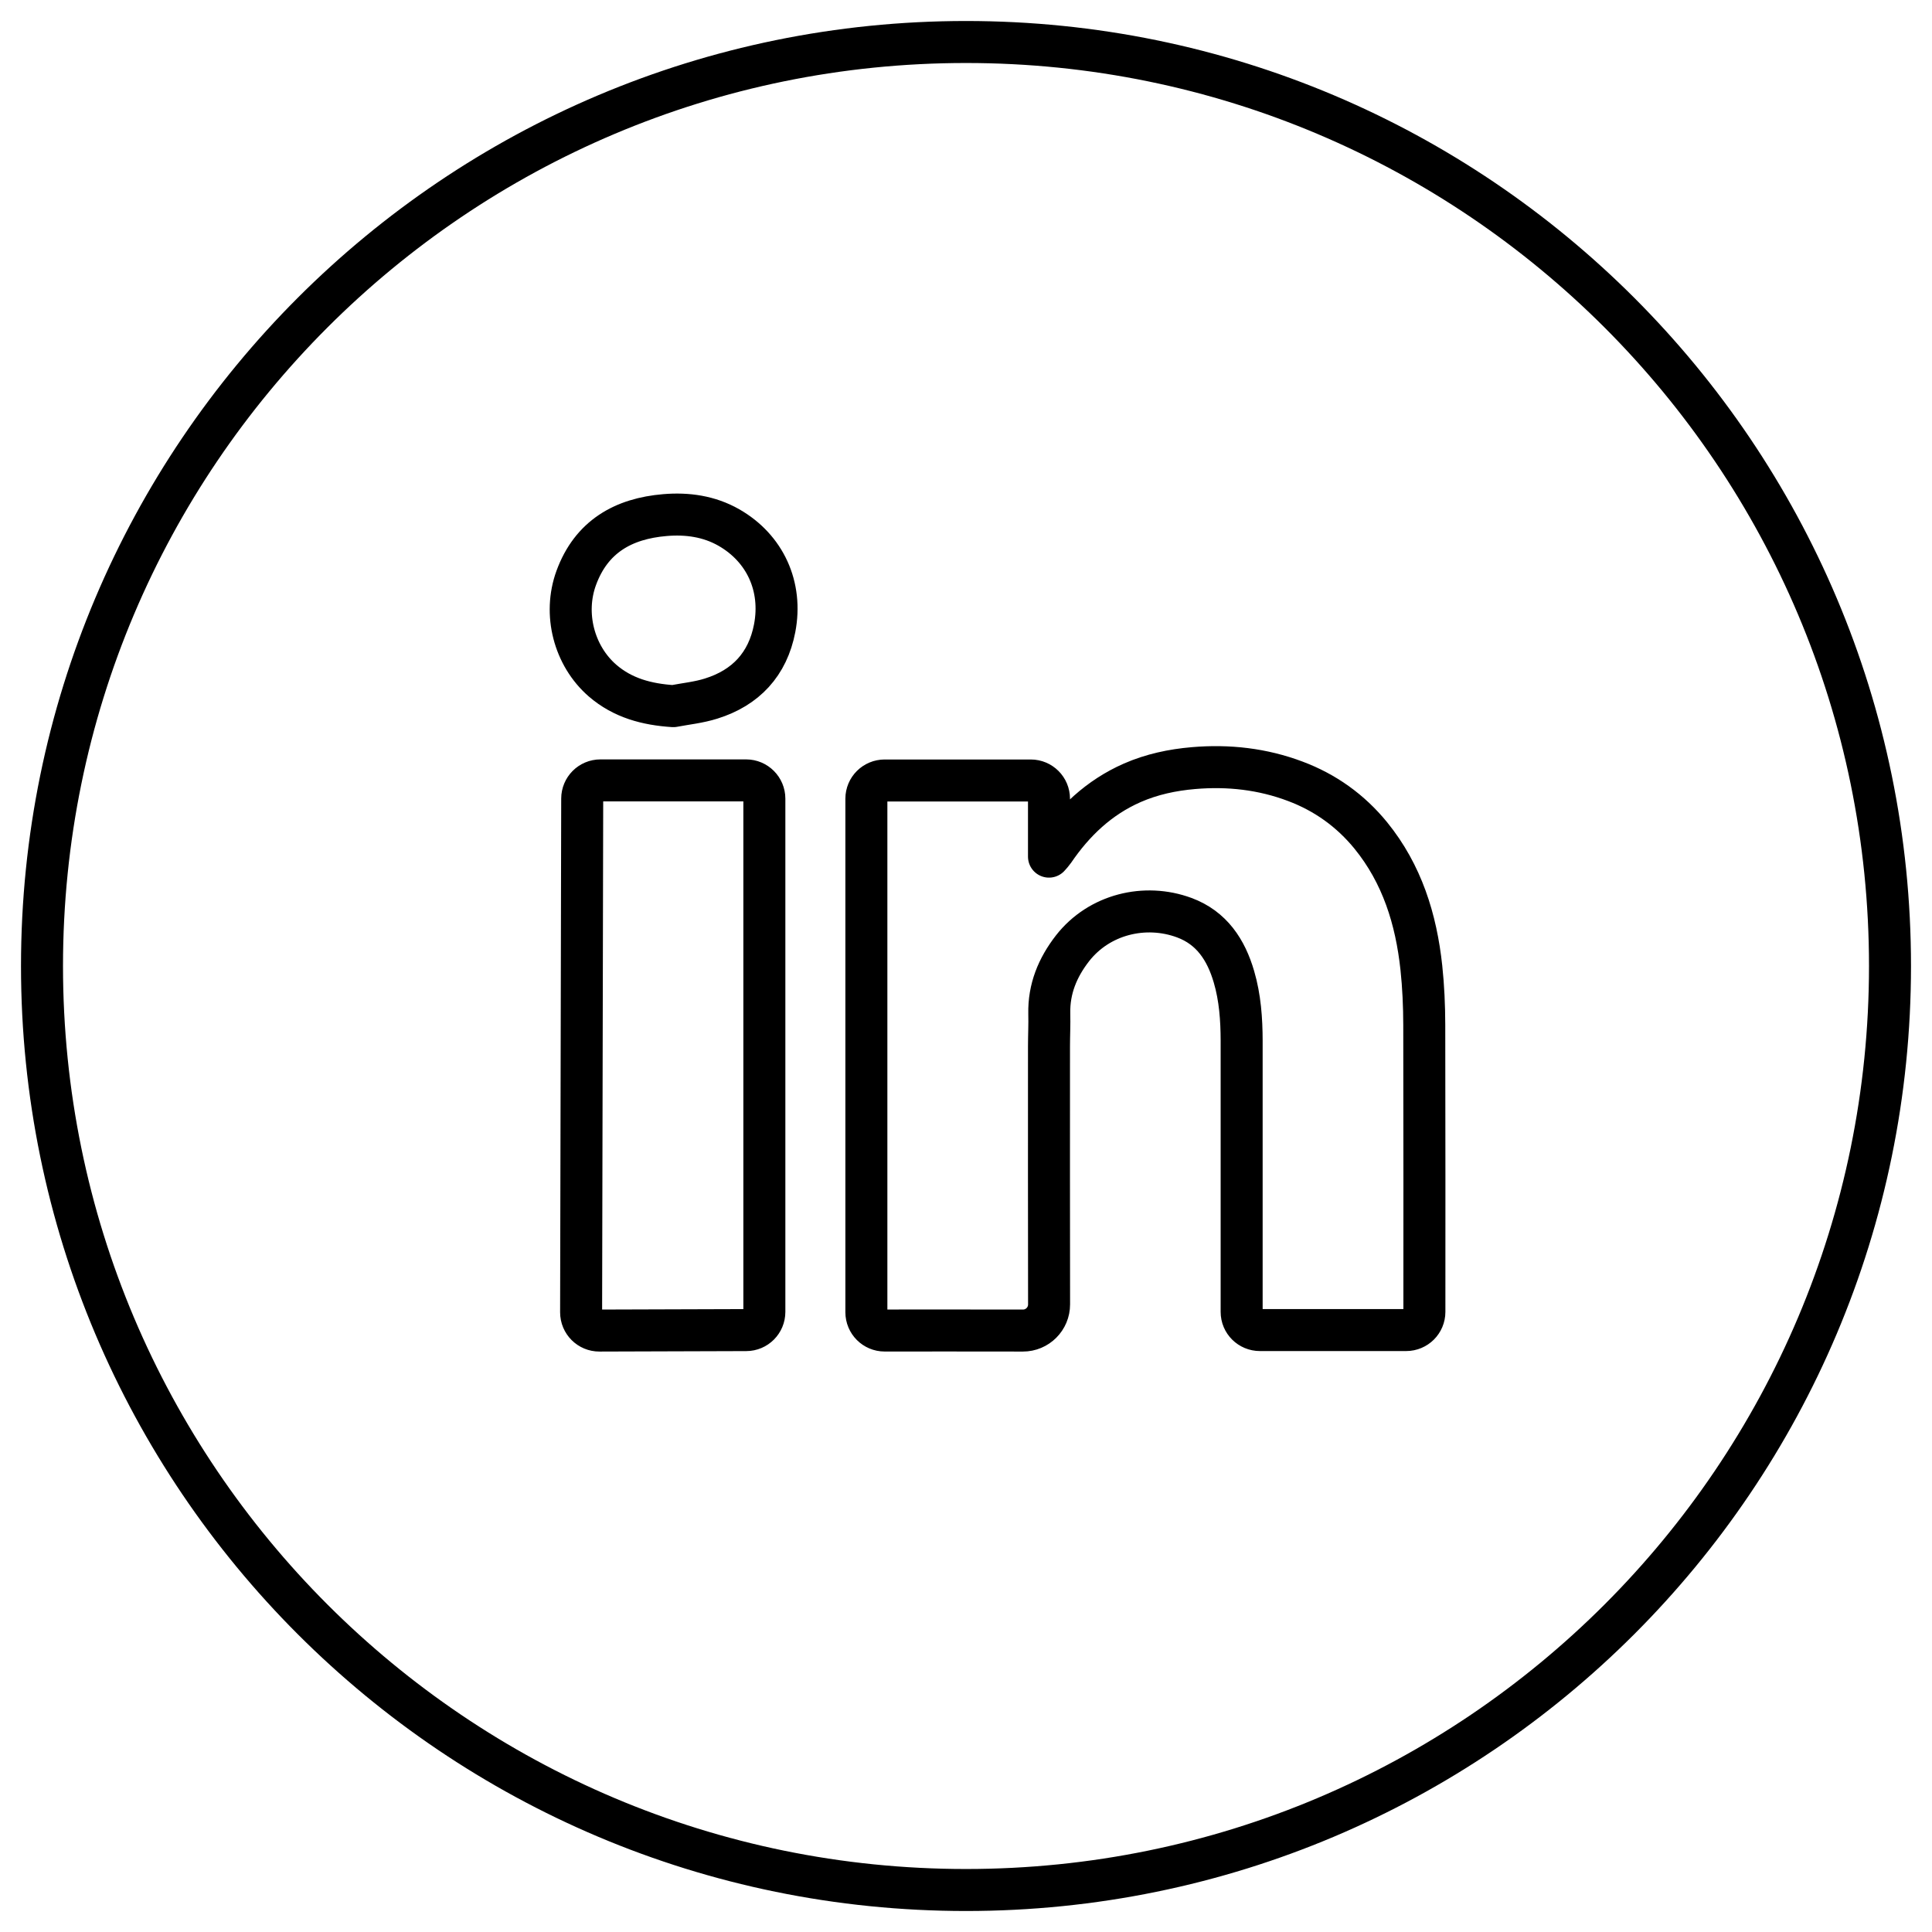 <?xml version="1.0" encoding="UTF-8"?>
<svg xmlns="http://www.w3.org/2000/svg" xmlns:xlink="http://www.w3.org/1999/xlink" width="46px" height="46px" viewBox="0 0 46 46" version="1.1">
  <!-- Generator: Sketch 51.3 (57544) - http://www.bohemiancoding.com/sketch -->
  <title>Icons / Social / LinkedIn@3x</title>
  <desc>Created with Sketch.</desc>
  <defs></defs>
  <g id="02-|-About" stroke="none" stroke-width="1" fill="none" fill-rule="evenodd" stroke-linecap="round" stroke-linejoin="round">
    <g transform="translate(-421, -2355)" id="03-|-Management-Team" stroke="#000000">
      <g transform="translate(0, 1687)">
        <g id="Team" transform="translate(56, 198)">
          <g id="01">
            <g id="Name-01" transform="translate(30, 471)">
              <g id="Icons-/-Social-/-LinkedIn" transform="translate(336, 0)">
                <path d="M22,44 C34.151,44 44,34.151 44,22 C44,9.849 34.151,0 22,0 C9.849,0 0,9.849 0,22 C0,34.151 9.849,44 22,44 Z M23.542,17.583 C23.782,17.583 23.976,17.777 23.976,18.017 L23.976,19.396 C24.032,19.331 24.063,19.3 24.087,19.264 C24.568,18.557 25.166,17.987 25.958,17.639 C26.424,17.435 26.914,17.331 27.418,17.288 C28.248,17.217 29.062,17.308 29.842,17.603 C30.551,17.869 31.155,18.3 31.638,18.892 C32.384,19.809 32.718,20.888 32.842,22.041 C32.89,22.492 32.91,22.948 32.911,23.403 C32.916,25.347 32.915,28.985 32.914,30.235 C32.914,30.475 32.72,30.668 32.48,30.668 L28.998,30.668 C28.758,30.668 28.563,30.476 28.563,30.236 C28.564,29.029 28.564,25.597 28.563,23.784 C28.562,23.268 28.526,22.755 28.38,22.257 C28.194,21.619 27.852,21.091 27.196,20.849 C26.262,20.504 25.17,20.767 24.536,21.579 C24.179,22.039 23.971,22.544 23.983,23.133 C23.99,23.393 23.976,23.653 23.976,23.913 C23.975,25.96 23.975,28.008 23.978,30.056 C23.979,30.401 23.699,30.681 23.354,30.68 C22.308,30.677 20.796,30.679 20.062,30.679 C19.822,30.679 19.628,30.484 19.628,30.244 L19.628,18.017 C19.628,17.777 19.823,17.583 20.063,17.583 L23.542,17.583 Z M17.199,18.015 L17.199,30.236 C17.199,30.475 17.006,30.669 16.767,30.669 L13.272,30.68 C13.031,30.681 12.836,30.487 12.836,30.245 L12.862,18.015 C12.862,17.775 13.056,17.581 13.295,17.581 L16.766,17.581 C17.004,17.581 17.199,17.776 17.199,18.015 Z M15.031,15.813 C14.4,15.772 13.826,15.62 13.344,15.203 C12.666,14.613 12.407,13.615 12.72,12.76 C13.079,11.779 13.839,11.347 14.832,11.264 C15.364,11.219 15.884,11.292 16.354,11.56 C17.216,12.053 17.635,12.965 17.444,13.959 C17.279,14.815 16.758,15.375 15.931,15.633 C15.64,15.725 15.331,15.756 15.031,15.813 Z" id="linkdin"></path>
              </g>
            </g>
          </g>
        </g>
      </g>
    </g>
  </g>
</svg>

